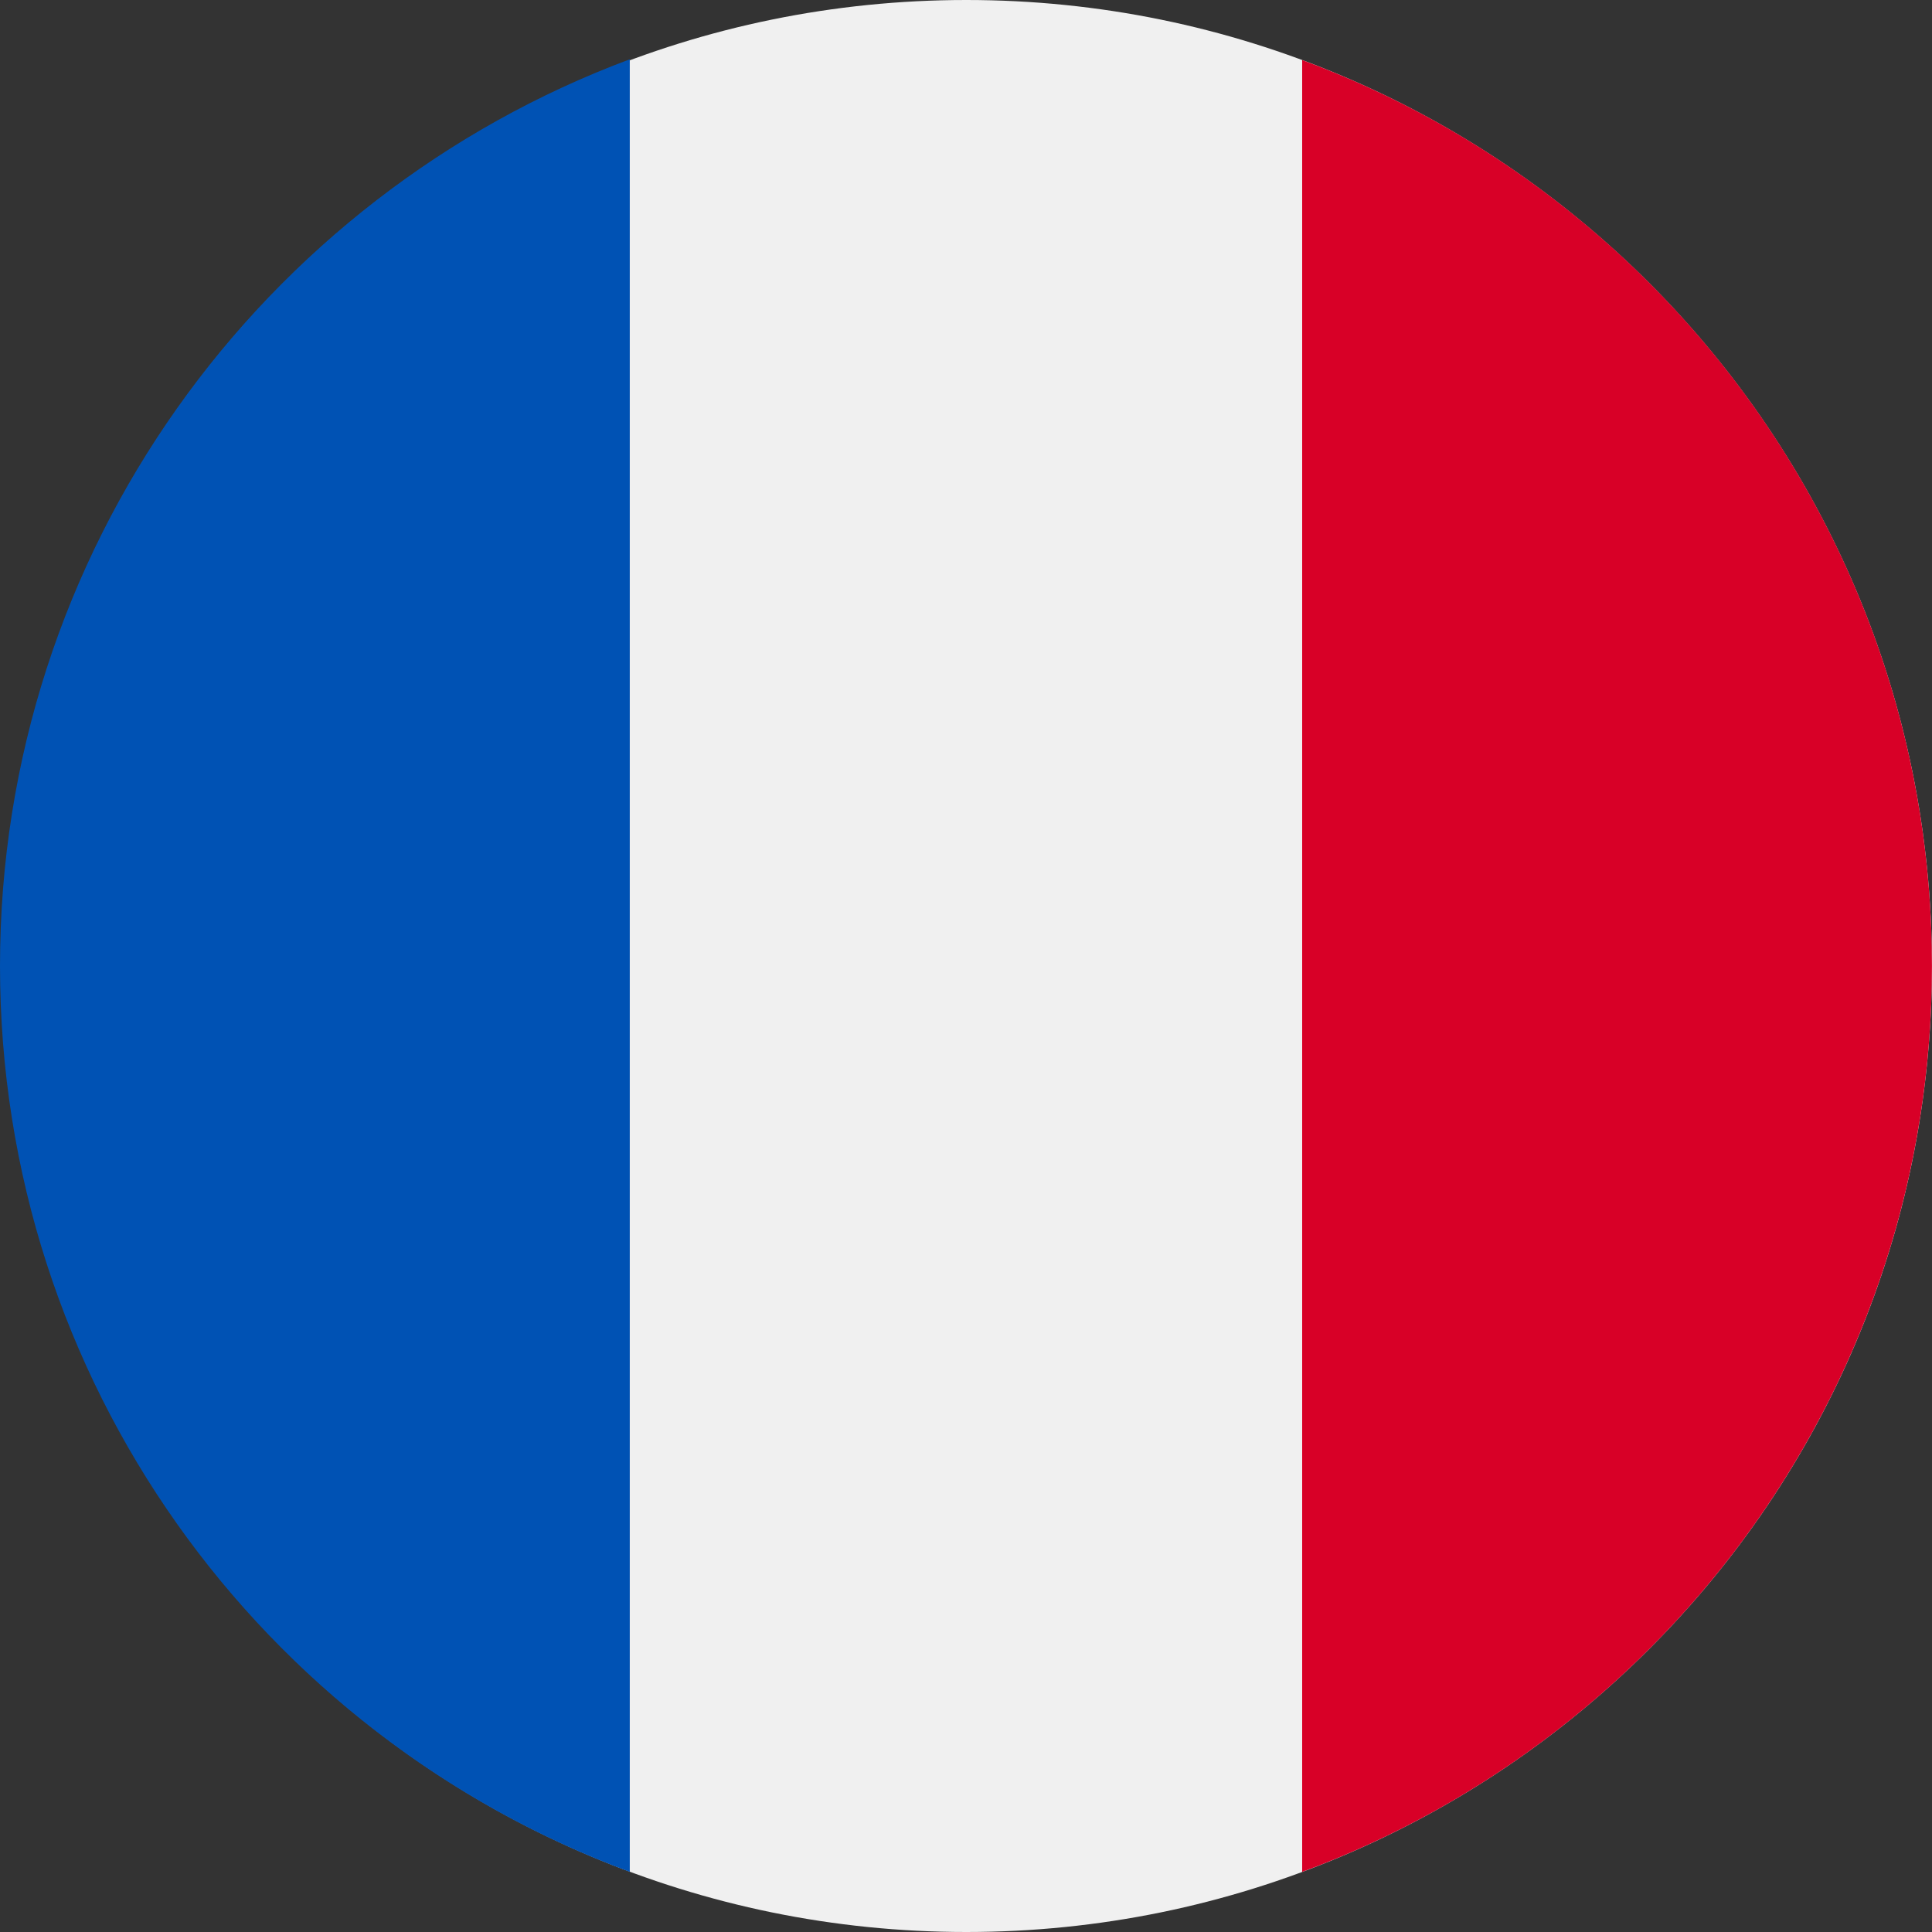 <?xml version="1.0" encoding="UTF-8"?> <svg xmlns="http://www.w3.org/2000/svg" width="36" height="36" viewBox="0 0 36 36" fill="none"><rect x="0" y="0" width="36" height="36" fill="#333333" stroke="none"/><path d="M18.006 36C27.944 36 35.999 27.941 35.999 18C35.999 8.059 27.944 0 18.006 0C8.069 0 0.014 8.059 0.014 18C0.014 27.941 8.069 36 18.006 36Z" fill="#F0F0F0"></path><path d="M35.999 18C35.999 10.256 31.12 3.657 24.264 1.119V34.88C31.12 32.343 35.999 25.731 35.999 18Z" fill="#D80027"></path><path d="M0 17.999C0 25.743 4.879 32.342 11.735 34.88V1.105C4.892 3.656 0 10.255 0 17.999Z" fill="#0052B4"></path></svg> 
